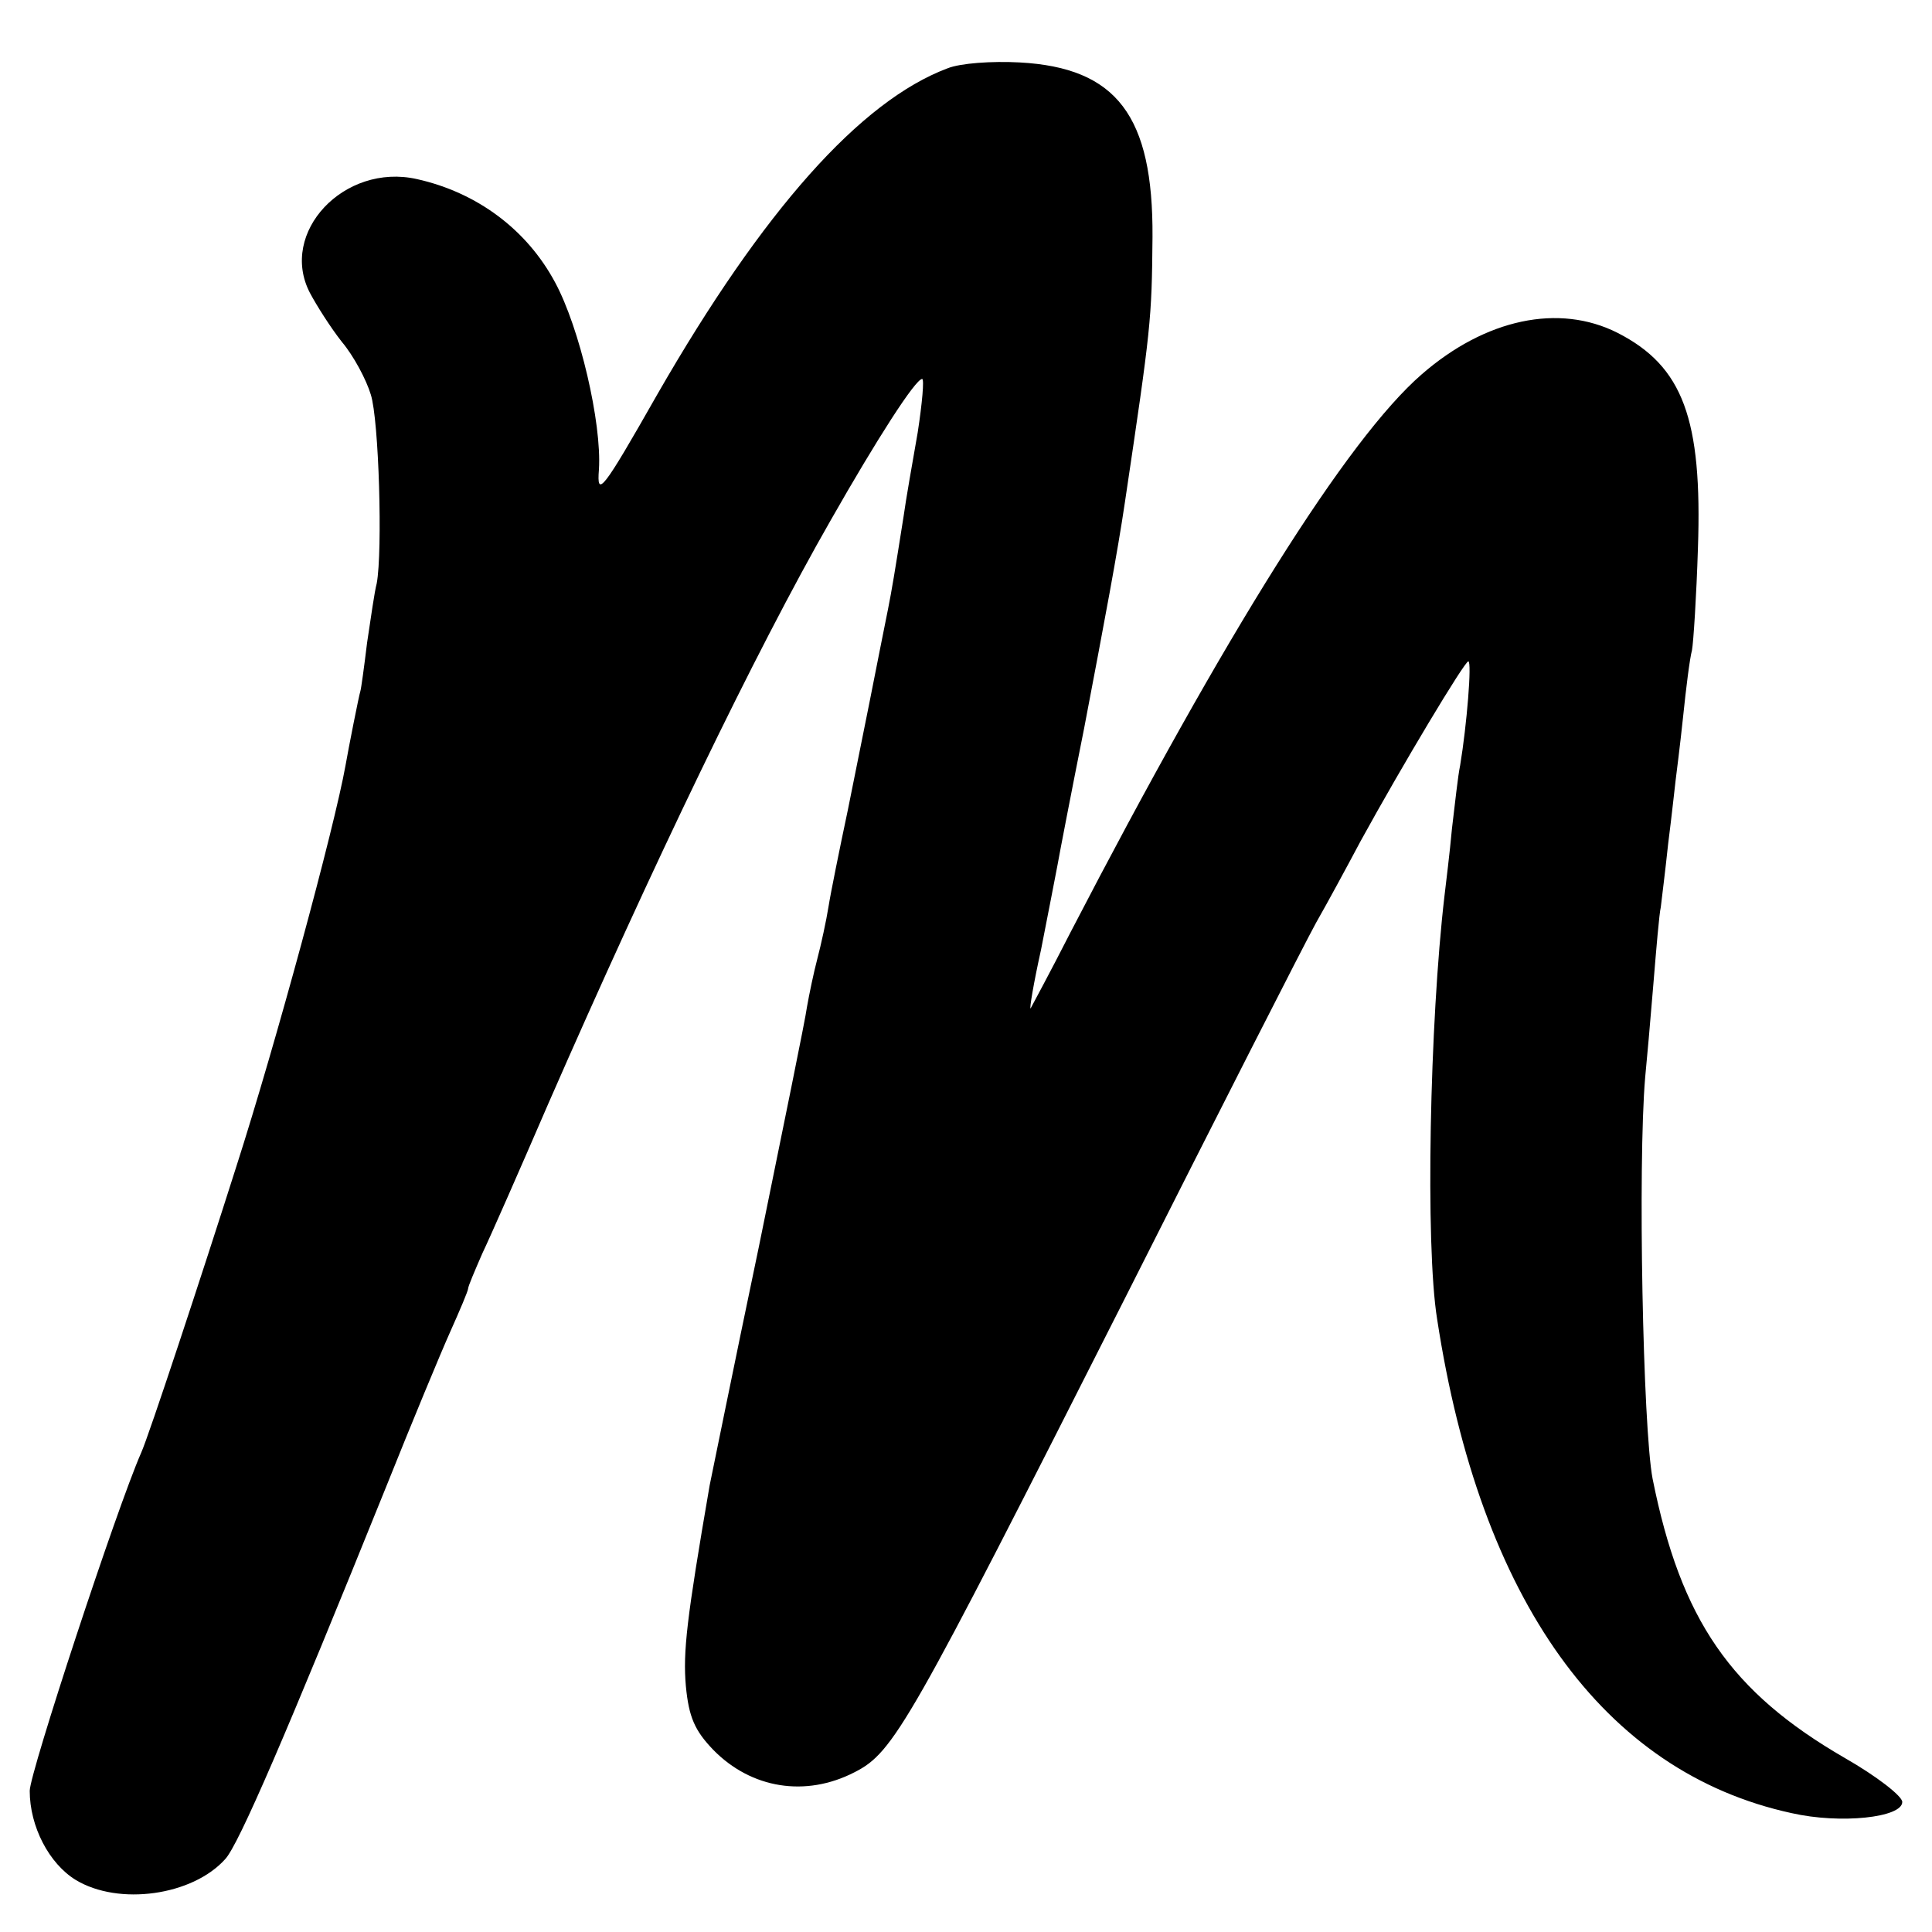 <?xml version="1.0" standalone="no"?>
<!DOCTYPE svg PUBLIC "-//W3C//DTD SVG 20010904//EN"
 "http://www.w3.org/TR/2001/REC-SVG-20010904/DTD/svg10.dtd">
<svg version="1.0" xmlns="http://www.w3.org/2000/svg"
 width="260pt" height="260pt" viewBox="0 0 260 260"
 preserveAspectRatio="xMidYMid meet">
<g transform="translate(0,260) scale(0.1,-0.1)"
fill="#000000" stroke="none">
<path d="M1275 2508 c-117 -44 -248 -191 -390 -438 -75 -132 -82 -140 -79
-102 4 63 -26 191 -59 252 -38 71 -105 121 -186 139 -98 22 -186 -72 -144
-153 9 -17 28 -47 43 -66 16 -19 33 -51 39 -71 11 -34 16 -211 8 -254 -3 -11
-8 -47 -13 -80 -4 -33 -8 -62 -9 -65 -2 -6 -16 -77 -20 -100 -15 -84 -94 -375
-147 -540 -47 -148 -118 -363 -128 -385 -33 -75 -150 -431 -150 -455 0 -48 26
-98 62 -120 58 -35 157 -21 201 28 18 19 83 170 217 502 34 85 73 179 86 208
13 29 24 55 24 58 0 3 9 24 19 47 11 23 51 114 89 202 140 320 278 607 380
785 62 109 114 190 123 190 3 0 0 -33 -6 -72 -7 -40 -16 -91 -19 -113 -12 -76
-16 -100 -21 -125 -3 -14 -7 -36 -10 -50 -6 -31 -19 -96 -44 -220 -11 -52 -23
-111 -26 -130 -3 -19 -10 -51 -15 -70 -5 -19 -11 -48 -14 -65 -2 -16 -32 -162
-65 -324 -34 -162 -63 -306 -66 -320 -31 -180 -36 -224 -32 -270 4 -42 12 -60
37 -86 51 -52 124 -64 190 -30 53 27 72 61 365 640 125 248 240 474 256 503
16 28 43 78 60 110 56 102 140 242 145 242 5 0 -2 -86 -11 -140 -3 -14 -7 -52
-11 -85 -3 -33 -8 -73 -10 -90 -20 -170 -26 -471 -10 -570 58 -379 224 -610
477 -665 66 -15 149 -6 149 15 0 8 -35 35 -77 59 -154 89 -221 186 -259 376
-13 68 -20 422 -10 540 2 20 7 76 11 125 4 49 8 96 10 104 1 9 6 48 10 86 5
39 9 77 10 85 1 8 6 47 10 85 4 39 9 79 12 90 2 11 6 73 8 137 6 174 -20 245
-108 290 -79 40 -178 19 -264 -56 -100 -87 -263 -347 -472 -750 -28 -55 -53
-101 -54 -103 -2 -2 4 34 14 79 9 46 19 97 22 113 3 17 19 100 36 185 28 147
45 237 55 305 35 235 36 244 37 356 1 163 -48 228 -179 235 -37 2 -80 -1 -97
-8z"/>
</g>
</svg>
